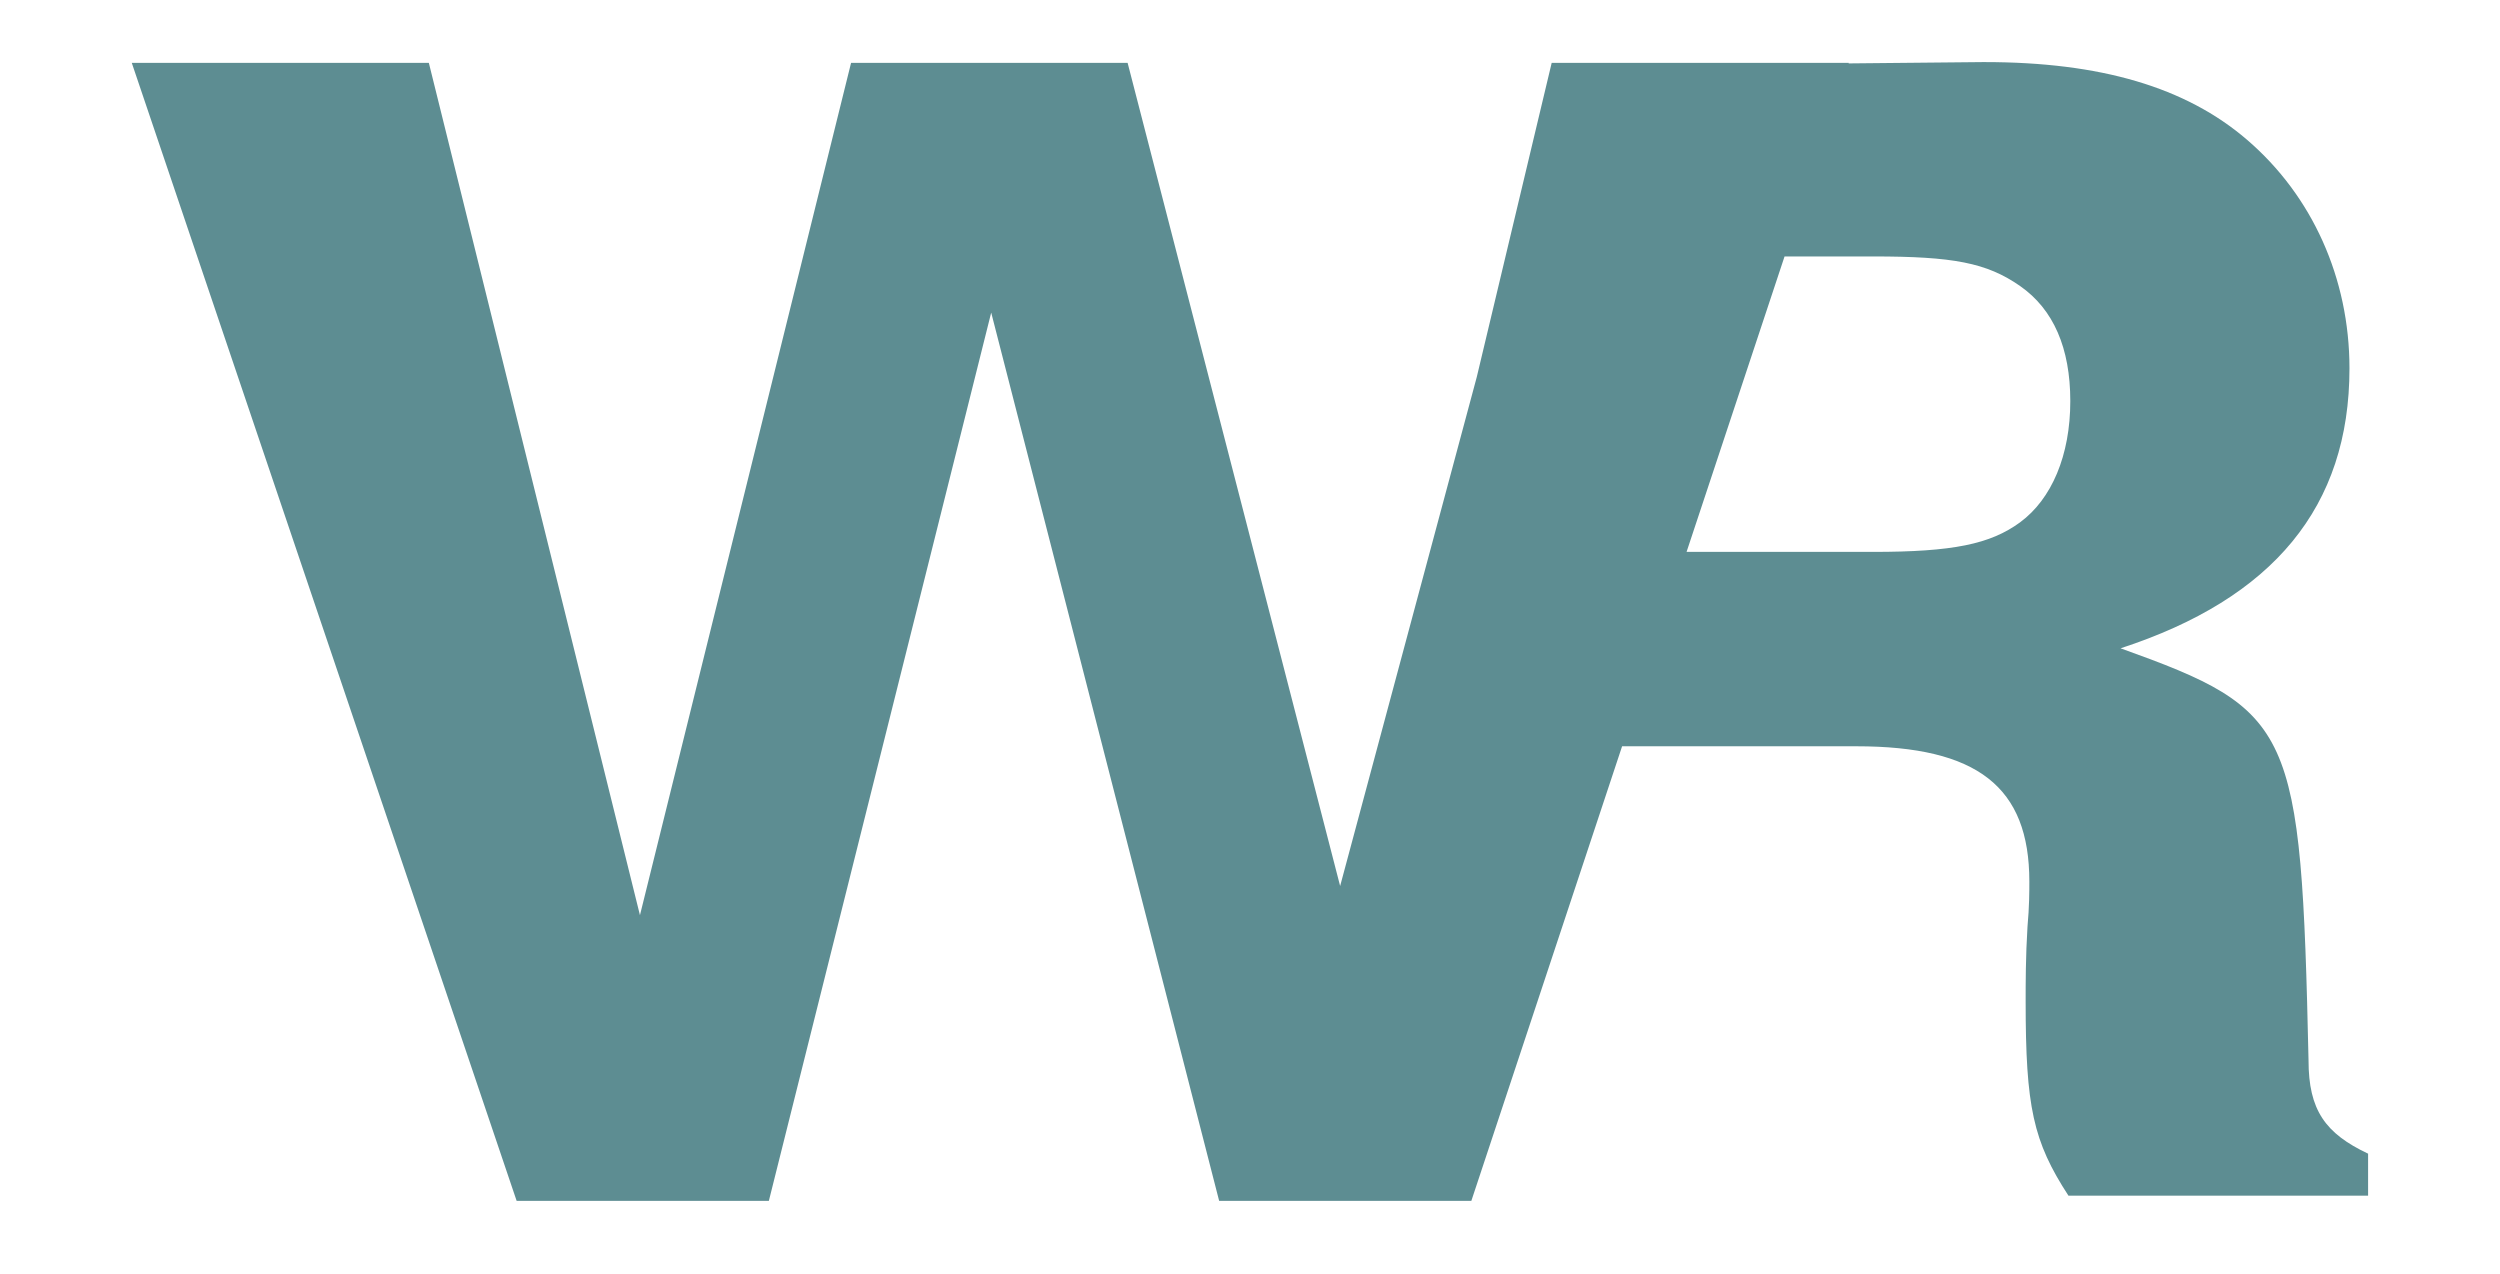 <?xml version="1.0" encoding="UTF-8" standalone="no"?>
<!-- Created with Inkscape (http://www.inkscape.org/) -->

<svg
   xmlns:dc="http://purl.org/dc/elements/1.1/"
   xmlns:cc="http://creativecommons.org/ns#"
   xmlns:rdf="http://www.w3.org/1999/02/22-rdf-syntax-ns#"
   xmlns:svg="http://www.w3.org/2000/svg"
   xmlns="http://www.w3.org/2000/svg"
   xmlns:sodipodi="http://sodipodi.sourceforge.net/DTD/sodipodi-0.dtd"
   xmlns:inkscape="http://www.inkscape.org/namespaces/inkscape"
   width="70.322mm"
   height="35.84mm"
   viewBox="0 0 70.322 35.84"
   version="1.1"
   id="svg4713"
   inkscape:version="0.92.3 (2405546, 2018-03-11)"
   sodipodi:docname="logo_wrsystems_initials.svg">
  <defs
     id="defs4707" />
  <sodipodi:namedview
     id="base"
     pagecolor="#ffffff"
     bordercolor="#666666"
     borderopacity="1.0"
     inkscape:pageopacity="0.0"
     inkscape:pageshadow="2"
     inkscape:zoom="1.979899"
     inkscape:cx="154.33491"
     inkscape:cy="11.439622"
     inkscape:document-units="mm"
     inkscape:current-layer="layer1"
     showgrid="false"
     inkscape:window-width="1366"
     inkscape:window-height="705"
     inkscape:window-x="0"
     inkscape:window-y="30"
     inkscape:window-maximized="1" />
  <g
     inkscape:label="Camada 1"
     inkscape:groupmode="layer"
     id="layer1"
     transform="translate(-51.018,-12.985)">
    <g
       id="text3748-9"
       style="font-style:normal;font-variant:normal;font-weight:normal;font-stretch:normal;font-size:35.93px;line-height:1.25;font-family:'Noto Sans Old Turkic';-inkscape-font-specification:'Noto Sans Old Turkic';letter-spacing:0px;word-spacing:0px;fill:#5d8d92;fill-opacity:1;stroke:none;stroke-width:0.898"
       transform="matrix(1.451,0,0,1.214,-16.045,-151.435)"
       aria-label="R">
      <g
         id="g4599">
        <path
           id="text3748"
           transform="scale(0.242,0.289)"
           d="m 349.973,473.615 -10.904,0.107 0.014,-0.045 h -23.797 l -6.002,25.191 -10.945,40.807 -17.025,-65.998 H 259.162 L 242.25,542.012 225.338,473.678 h -23.797 l 30.83,91.238 h 20.205 l 17.811,-71.215 18.26,71.215 h 20.203 l 12.076,-36.445 h 18.76 c 9.69,0 13.863,3.241 13.863,10.846 0,0.748 6.4e-4,1.995 -0.148,3.615 -0.149,2.369 -0.148,4.613 -0.148,5.984 0,8.477 0.595,11.221 3.428,15.584 h 24.004 v -3.367 c -3.429,-1.621 -4.771,-3.491 -4.771,-7.48 -0.596,-26.804 -1.192,-28.05 -15.057,-33.037 12.225,-3.989 18.336,-11.344 18.336,-22.439 0,-7.231 -2.981,-13.838 -8.199,-18.326 -4.92,-4.239 -11.776,-6.234 -21.02,-6.234 z m -16.033,15.584 h 7.088 c 6.411,0 9.094,0.499 11.777,2.369 2.683,1.87 4.025,4.986 4.025,9.225 0,4.363 -1.491,7.855 -4.025,9.725 -2.385,1.745 -5.367,2.369 -11.777,2.369 h -14.938 z"
           style="font-style:normal;font-variant:normal;font-weight:normal;font-stretch:normal;font-size:36.212px;line-height:1.25;font-family:'Noto Sans Old Turkic';-inkscape-font-specification:'Noto Sans Old Turkic';letter-spacing:0px;word-spacing:0px;fill:#5d8d92;fill-opacity:1;stroke:none;stroke-width:3.422"
           inkscape:connector-curvature="0" />
      </g>
    </g>
  </g>
</svg>
